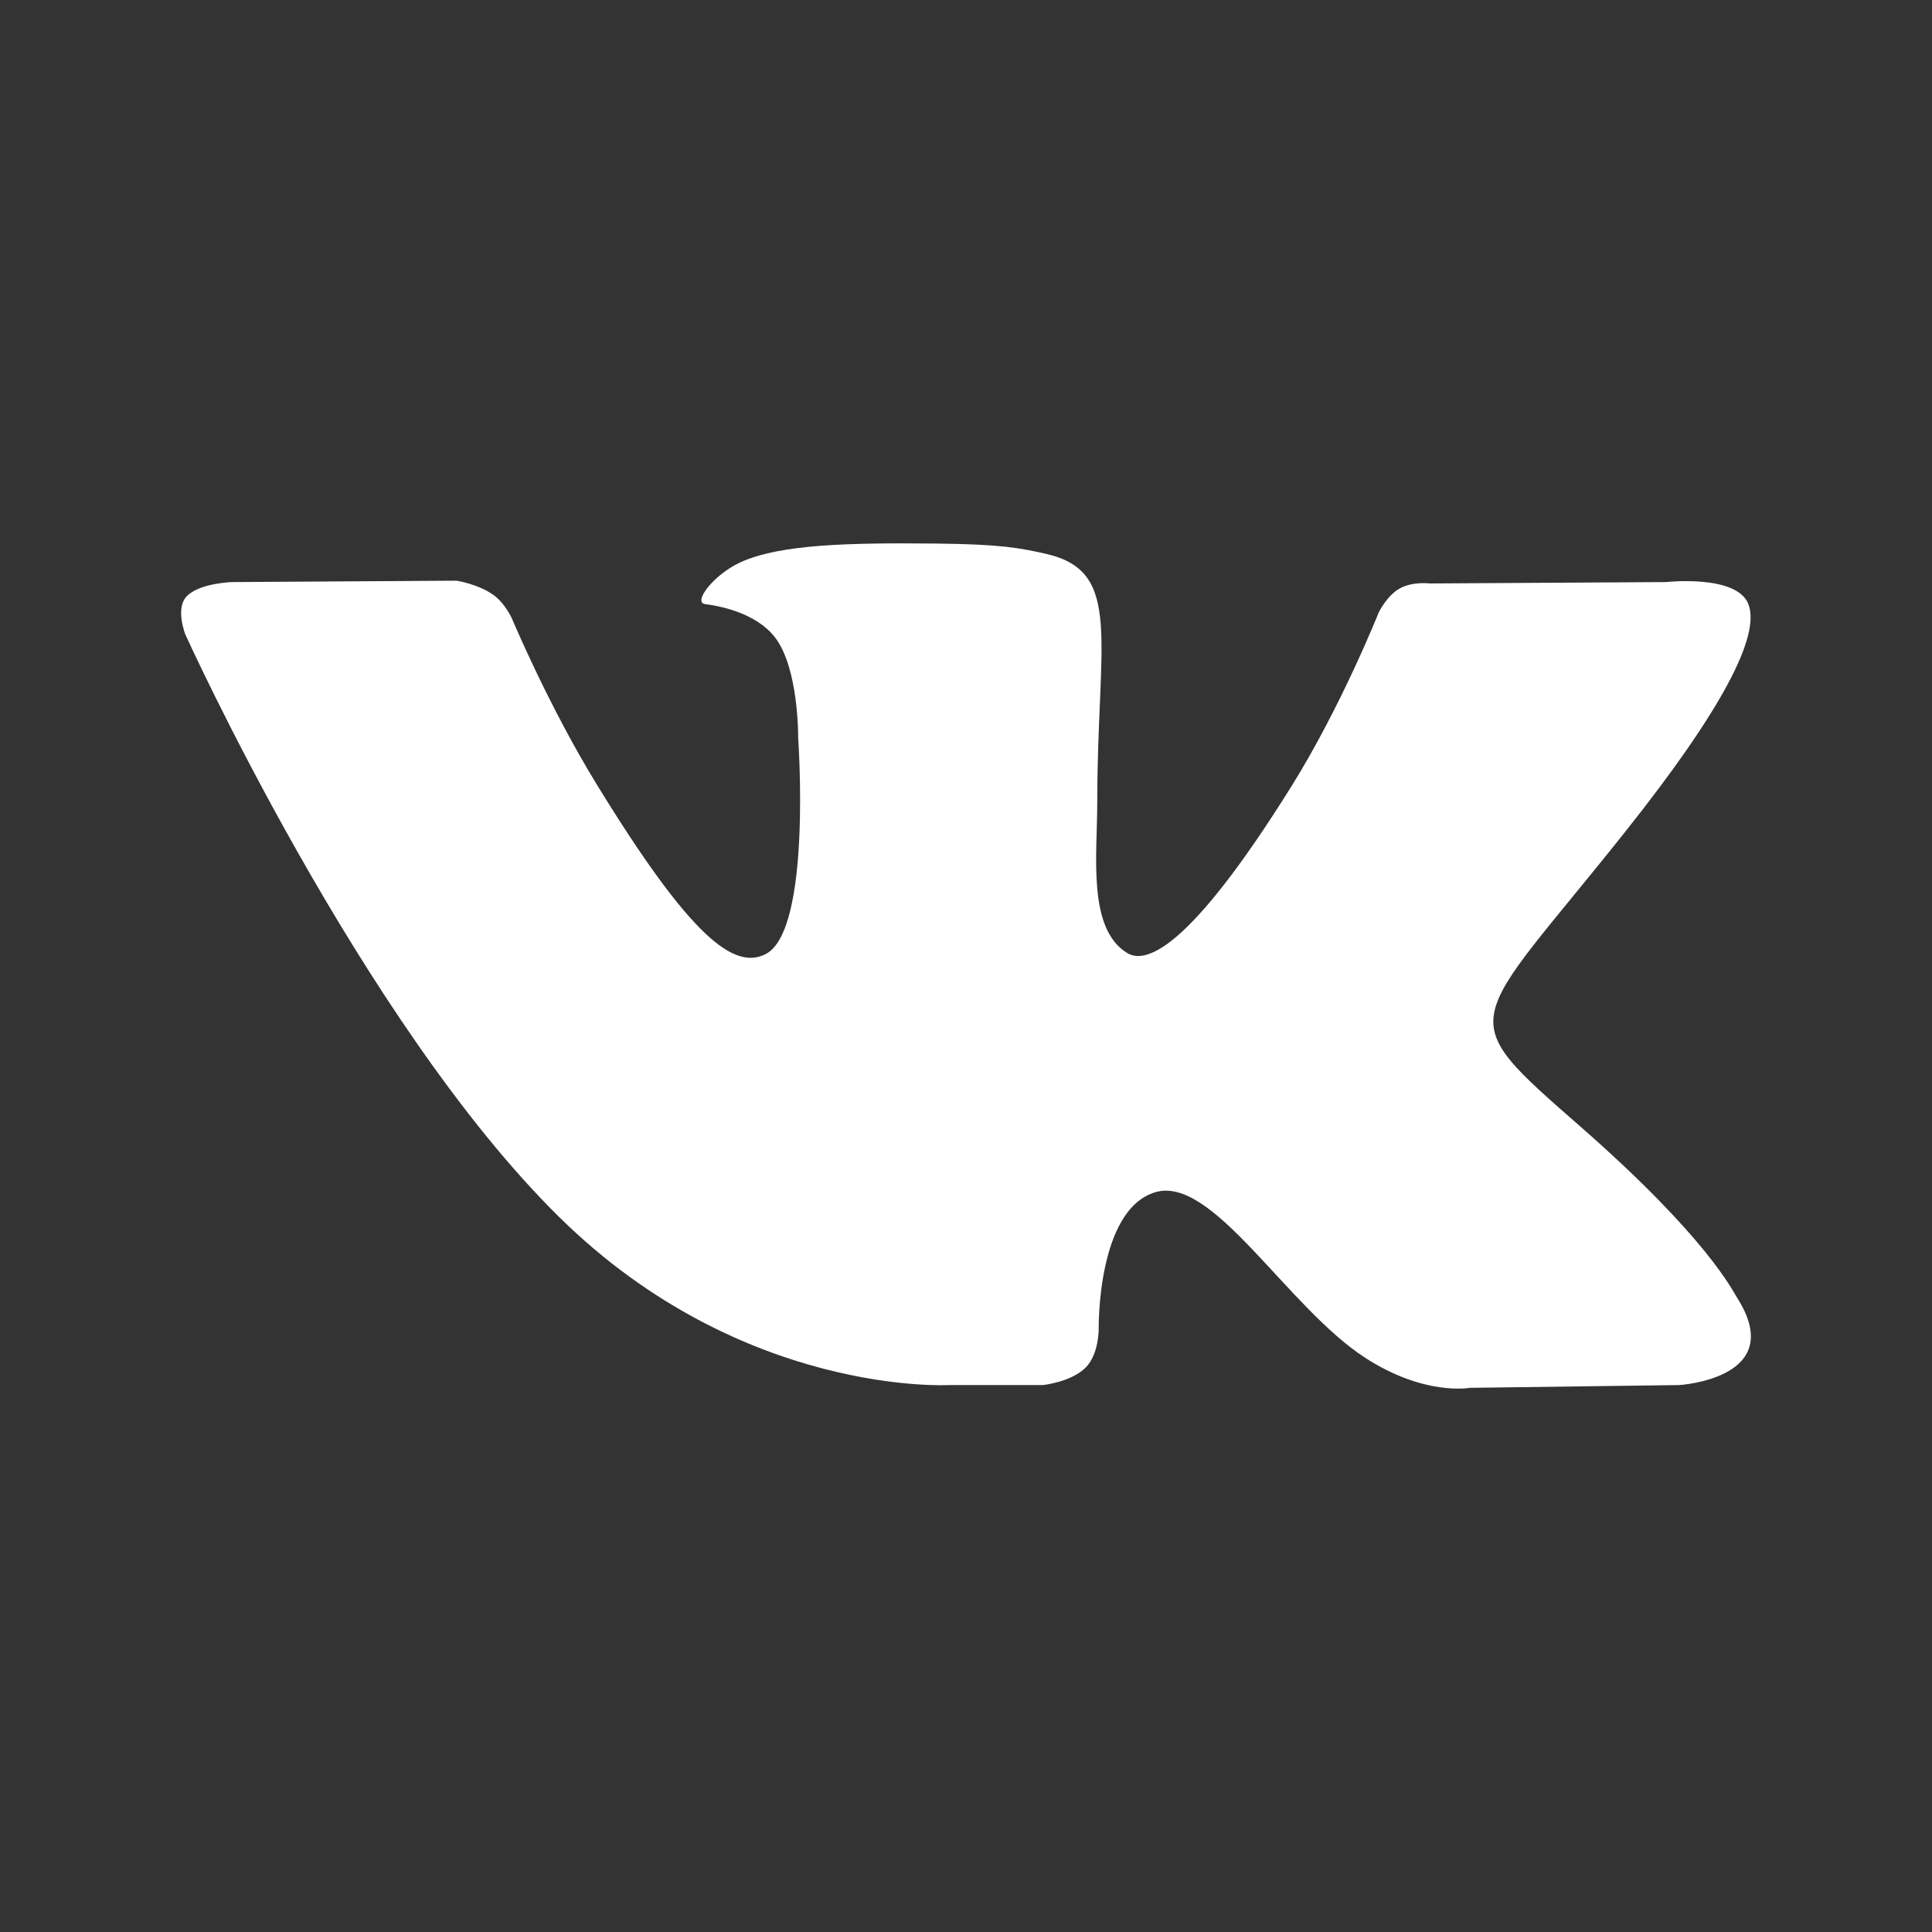 <?xml version="1.0" encoding="UTF-8"?> <svg xmlns="http://www.w3.org/2000/svg" width="32" height="32" viewBox="0 0 32 32" fill="none"><rect x="0" y="0" width="32" height="32" fill="#333333" stroke="none"/> <path fill-rule="evenodd" clip-rule="evenodd" d="M15.721 22.941H17.275C17.275 22.941 17.744 22.892 17.984 22.649C18.205 22.425 18.198 22.005 18.198 22.005C18.198 22.005 18.168 20.036 19.135 19.747C20.089 19.461 21.314 21.649 22.613 22.49C23.595 23.126 24.341 22.987 24.341 22.987L27.813 22.941C27.813 22.941 29.63 22.835 28.768 21.488C28.698 21.378 28.267 20.491 26.186 18.668C24.009 16.761 24.301 17.07 26.924 13.77C28.521 11.761 29.159 10.535 28.96 10.009C28.77 9.509 27.595 9.641 27.595 9.641L23.685 9.664C23.685 9.664 23.395 9.627 23.181 9.748C22.97 9.867 22.836 10.144 22.836 10.144C22.836 10.144 22.217 11.698 21.392 13.021C19.651 15.811 18.955 15.959 18.67 15.785C18.008 15.381 18.174 14.163 18.174 13.297C18.174 10.594 18.608 9.466 17.327 9.174C16.902 9.078 16.59 9.014 15.503 9.003C14.108 8.99 12.927 9.007 12.259 9.316C11.814 9.522 11.471 9.98 11.68 10.006C11.938 10.039 12.523 10.155 12.834 10.554C13.234 11.068 13.22 12.223 13.22 12.223C13.22 12.223 13.45 15.406 12.683 15.802C12.156 16.073 11.433 15.519 9.881 12.988C9.086 11.691 8.485 10.258 8.485 10.258C8.485 10.258 8.37 9.99 8.163 9.847C7.913 9.673 7.563 9.618 7.563 9.618L3.847 9.641C3.847 9.641 3.29 9.656 3.085 9.885C2.903 10.088 3.07 10.509 3.07 10.509C3.07 10.509 5.979 16.932 9.272 20.168C12.292 23.136 15.721 22.941 15.721 22.941Z" fill="white"></path> </svg> 